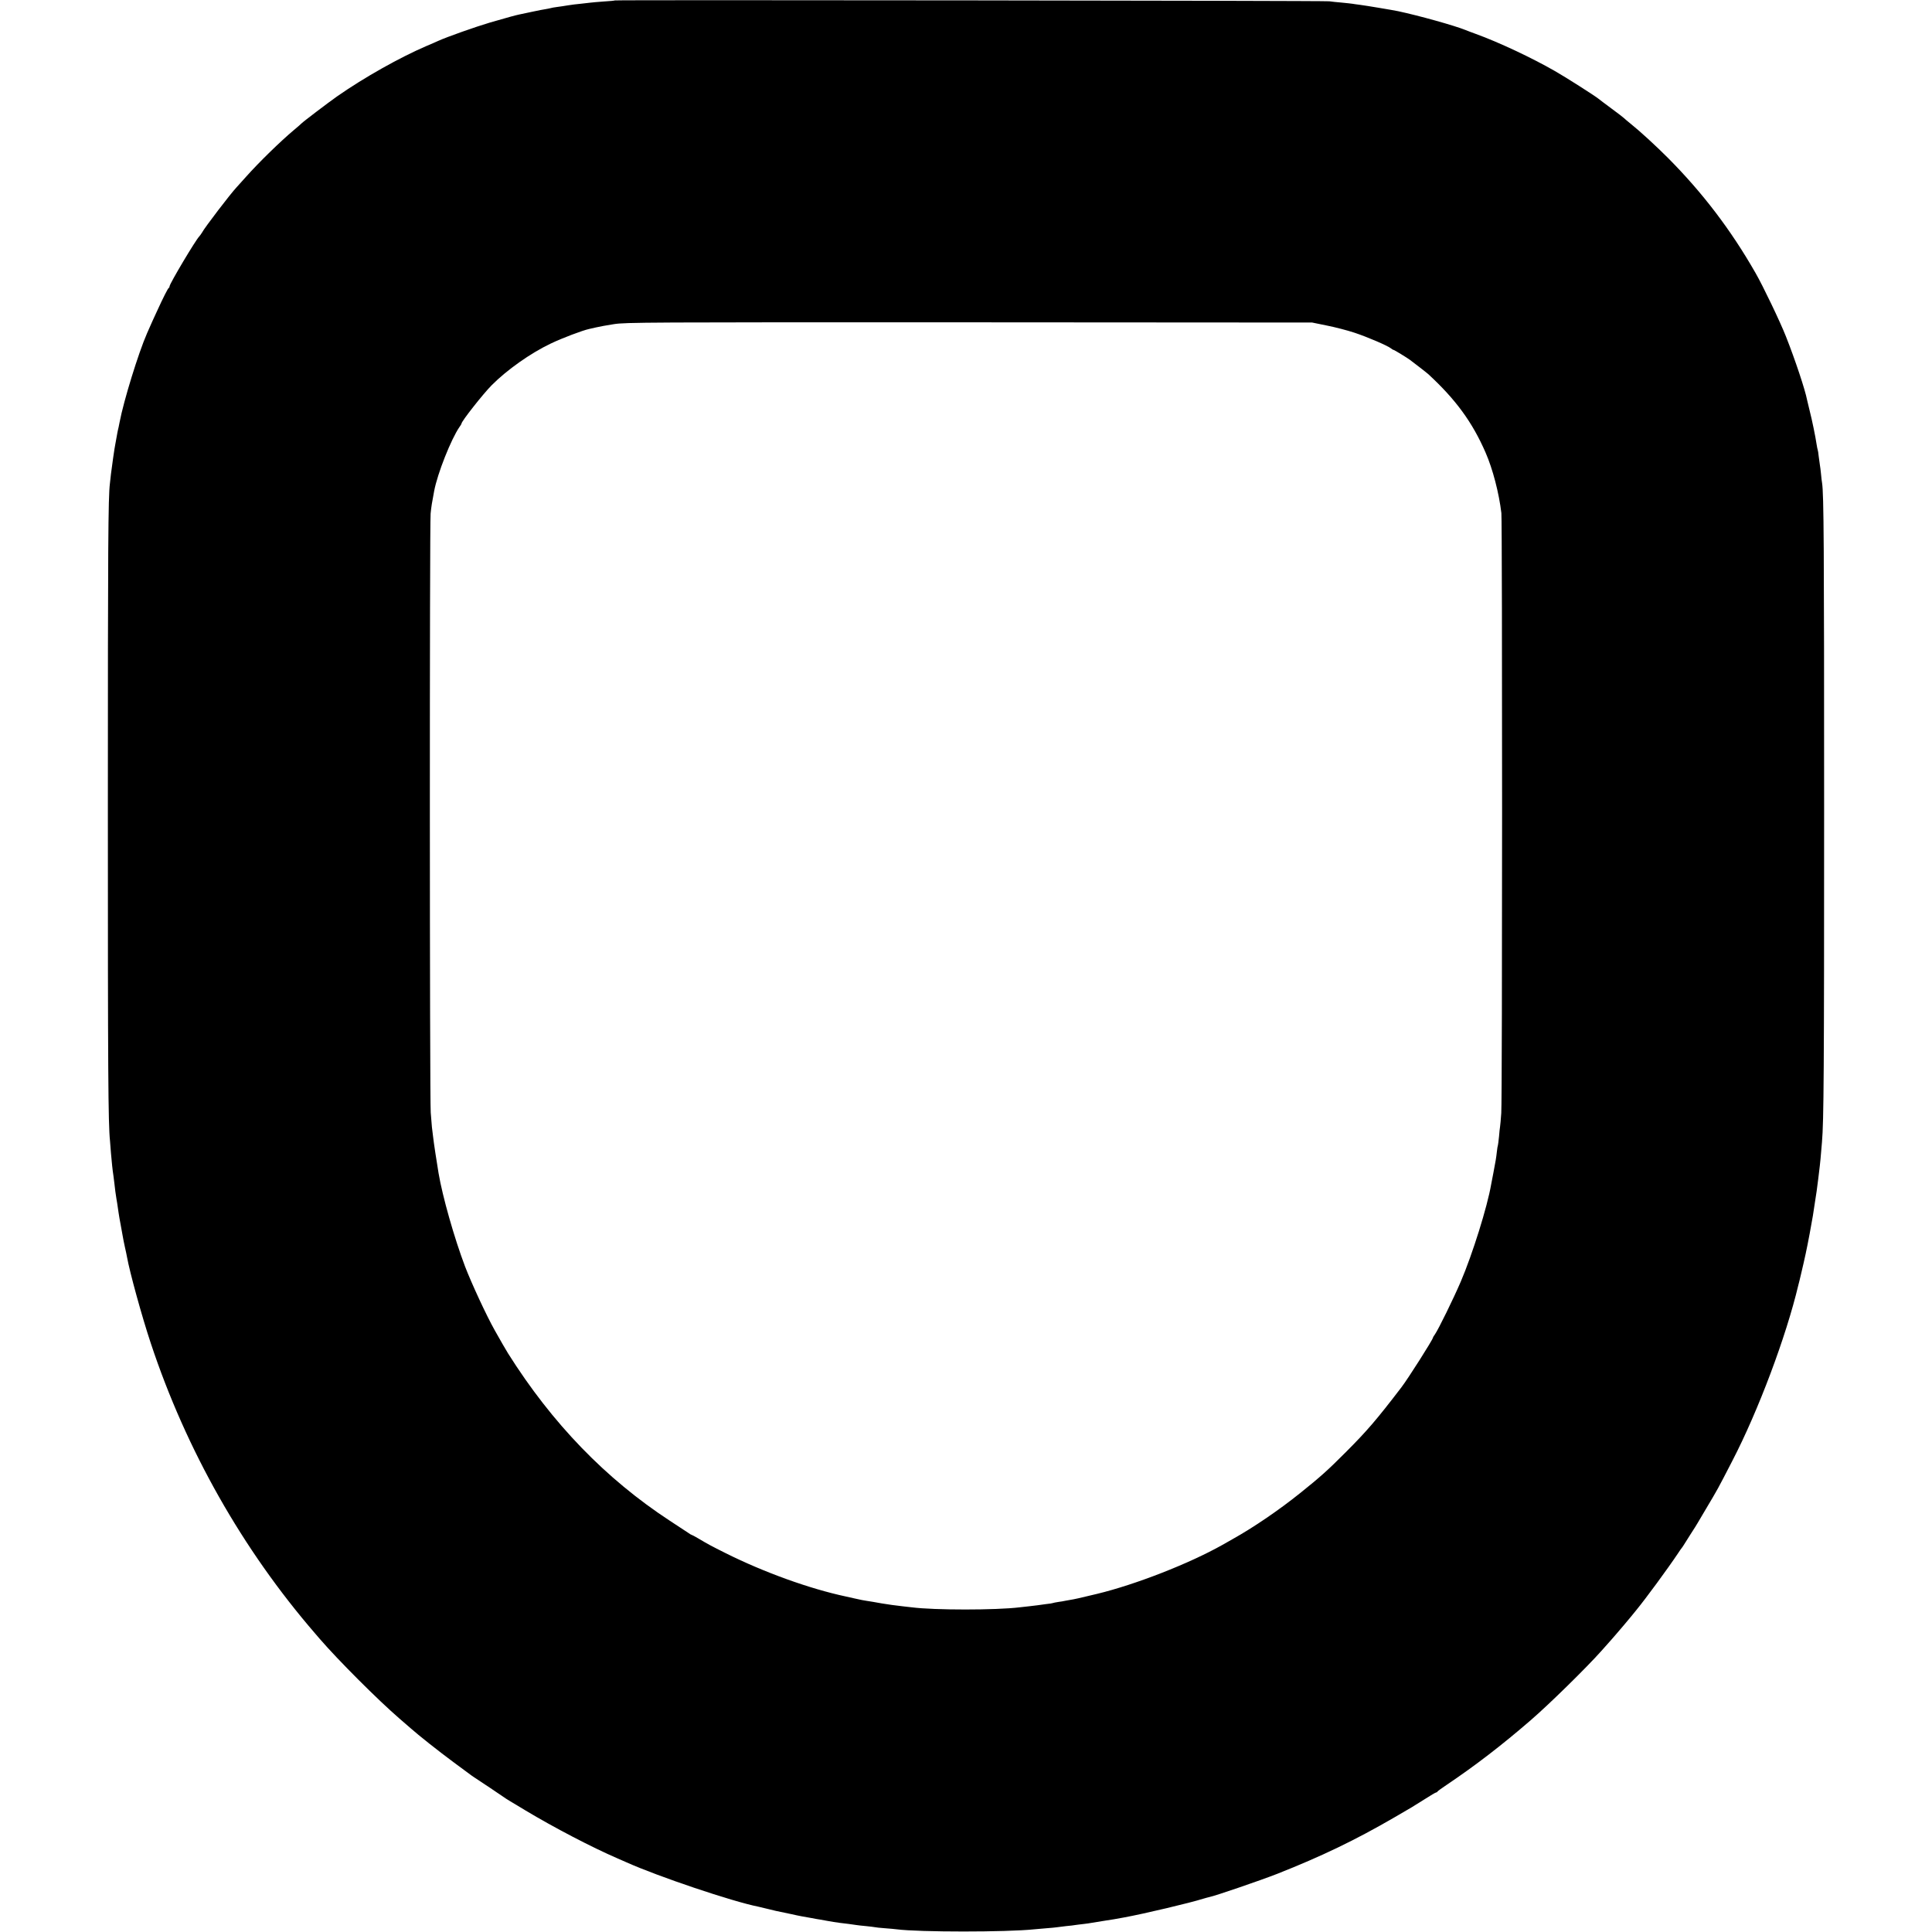 <?xml version="1.0" standalone="no"?>
<!DOCTYPE svg PUBLIC "-//W3C//DTD SVG 20010904//EN"
 "http://www.w3.org/TR/2001/REC-SVG-20010904/DTD/svg10.dtd">
<svg version="1.0" xmlns="http://www.w3.org/2000/svg"
 width="1800pt" height="1800pt" viewBox="0 0 1800 1800"
 preserveAspectRatio="xMidYMid meet">
<g transform="translate(0,1800) scale(0.1,-0.1)"
fill="#000000" stroke="none">
<path d="M5729 17996 c-2 -2 -50 -7 -106 -10 -55 -4 -112 -9 -125 -11 -12 -2
-52 -6 -88 -10 -36 -3 -90 -10 -120 -15 -30 -5 -75 -12 -100 -15 -25 -3 -52
-8 -61 -11 -10 -3 -30 -6 -45 -9 -16 -2 -73 -13 -128 -25 -54 -12 -107 -23
-118 -25 -34 -7 -93 -23 -273 -75 -135 -40 -398 -133 -480 -170 -22 -10 -74
-33 -115 -50 -246 -106 -574 -290 -828 -467 -80 -56 -318 -237 -332 -252 -3
-4 -34 -31 -70 -61 -130 -109 -327 -302 -445 -434 -38 -43 -79 -88 -90 -100
-56 -59 -299 -377 -323 -423 -7 -12 -18 -27 -25 -35 -35 -35 -277 -442 -277
-465 0 -6 -3 -13 -7 -15 -8 -3 -50 -85 -113 -223 -33 -70 -47 -103 -90 -200
-81 -185 -218 -630 -256 -830 -2 -11 -6 -31 -9 -45 -4 -14 -8 -36 -11 -50 -6
-34 -17 -93 -19 -105 -7 -29 -35 -228 -41 -280 -3 -33 -8 -73 -10 -90 -16
-130 -19 -559 -19 -3030 0 -2455 3 -2935 20 -3095 2 -19 6 -71 9 -115 8 -91
14 -152 23 -210 3 -22 7 -54 9 -72 4 -39 13 -110 19 -143 5 -24 6 -36 20 -130
3 -25 13 -76 20 -115 7 -38 16 -86 19 -105 3 -19 12 -64 20 -100 8 -36 17 -76
19 -90 25 -141 140 -559 222 -805 330 -995 856 -1923 1532 -2705 12 -14 31
-36 43 -50 171 -198 541 -568 740 -740 35 -30 82 -71 105 -91 73 -65 256 -210
399 -316 78 -58 148 -110 157 -116 8 -7 23 -16 31 -22 24 -15 292 -194 303
-203 6 -4 24 -15 40 -25 17 -10 80 -47 140 -84 265 -159 619 -344 860 -448 17
-7 53 -23 80 -35 296 -133 991 -367 1230 -414 11 -2 56 -13 100 -24 44 -11 94
-23 110 -25 17 -3 59 -12 95 -20 36 -8 81 -18 100 -21 19 -3 60 -10 90 -16 30
-6 69 -13 85 -15 17 -3 41 -7 55 -10 42 -8 93 -16 125 -20 38 -4 123 -15 153
-20 13 -2 53 -7 90 -10 37 -4 74 -8 82 -10 8 -2 51 -7 95 -10 44 -3 94 -8 110
-10 209 -27 1023 -27 1280 0 22 2 74 7 115 10 41 3 84 7 95 9 11 2 51 7 88 11
37 3 76 8 85 10 9 1 42 6 73 9 31 4 66 8 77 11 23 4 78 13 130 21 36 5 116 18
177 30 185 34 612 135 735 174 19 6 46 13 59 16 55 11 478 156 631 216 412
163 721 311 1090 525 178 103 164 95 283 170 54 35 102 63 107 63 4 0 10 3 12
8 2 4 41 33 88 64 263 177 512 368 780 600 175 151 520 490 660 647 41 47 84
95 95 107 11 12 29 33 40 46 11 13 43 50 71 83 28 33 58 69 67 80 9 11 32 40
53 65 87 106 295 389 389 530 16 25 32 47 35 50 3 3 10 14 17 25 7 11 36 57
65 103 29 45 58 90 63 100 6 9 42 71 81 137 111 187 100 166 244 445 242 467
501 1157 615 1638 3 9 14 55 25 102 35 148 52 225 81 380 26 138 34 188 54
325 4 22 8 51 10 65 2 14 9 66 15 115 6 50 12 106 15 125 4 31 7 66 20 220 17
192 20 666 20 3100 0 2476 -3 2936 -19 3040 -3 14 -7 52 -10 85 -3 33 -8 69
-10 80 -2 11 -7 47 -11 80 -3 32 -8 62 -10 65 -2 3 -6 26 -10 50 -10 69 -42
226 -65 315 -11 44 -22 89 -24 100 -17 91 -111 374 -197 591 -52 133 -215 473
-282 589 -230 403 -495 750 -817 1074 -113 113 -261 249 -345 316 -33 27 -62
51 -65 55 -3 4 -54 43 -115 88 -60 45 -116 86 -122 92 -30 25 -307 202 -406
258 -214 123 -524 269 -737 346 -41 15 -84 31 -95 36 -104 42 -433 134 -630
176 -48 10 -305 53 -354 59 -30 4 -62 8 -71 10 -9 2 -54 6 -101 11 -46 4 -97
9 -114 12 -34 6 -6650 14 -6656 8z m6633 -3029 c76 -15 192 -45 258 -67 118
-39 310 -121 341 -147 8 -7 19 -13 23 -13 6 0 127 -74 151 -92 6 -4 44 -34 85
-65 41 -32 80 -62 86 -68 257 -237 412 -449 535 -732 67 -153 125 -378 147
-563 9 -85 9 -5453 -1 -5590 -4 -58 -9 -114 -11 -125 -2 -11 -7 -53 -10 -94
-4 -41 -9 -77 -10 -80 -2 -3 -7 -31 -10 -61 -7 -63 -11 -84 -32 -195 -9 -44
-18 -93 -21 -109 -36 -210 -174 -651 -283 -906 -70 -163 -208 -444 -241 -492
-11 -14 -19 -29 -19 -32 0 -16 -233 -383 -293 -461 -231 -302 -322 -408 -518
-604 -168 -169 -240 -233 -426 -382 -198 -159 -436 -321 -628 -428 -33 -19
-76 -43 -95 -54 -311 -175 -810 -370 -1170 -457 -19 -5 -44 -11 -55 -13 -80
-20 -165 -39 -195 -43 -19 -3 -42 -7 -50 -9 -8 -2 -35 -7 -60 -10 -24 -4 -47
-8 -50 -10 -3 -2 -33 -7 -65 -10 -33 -4 -69 -9 -80 -11 -11 -2 -45 -6 -75 -9
-30 -4 -71 -8 -90 -10 -221 -27 -796 -27 -1005 0 -16 2 -52 6 -80 9 -80 9
-136 17 -197 27 -32 6 -70 12 -85 15 -16 2 -44 7 -63 10 -19 3 -37 6 -40 7 -3
0 -32 7 -65 14 -33 7 -71 16 -85 19 -337 72 -762 225 -1120 404 -136 68 -162
82 -258 139 -29 17 -55 31 -58 31 -3 0 -17 8 -32 19 -15 10 -92 61 -172 113
-597 391 -1096 907 -1506 1558 -21 33 -75 128 -124 215 -79 140 -217 439 -277
595 -100 264 -210 651 -247 870 -17 100 -46 292 -51 340 -4 30 -8 71 -11 90
-2 19 -7 80 -11 135 -10 125 -11 5485 -1 5580 6 62 13 106 33 210 31 165 159
486 236 597 11 14 19 29 19 32 0 21 199 274 280 356 143 144 362 299 551 389
106 51 297 123 358 136 9 2 39 9 66 15 28 7 102 20 165 30 109 17 283 18 3310
17 l3195 -2 137 -28z"/>
</g>
</svg>
